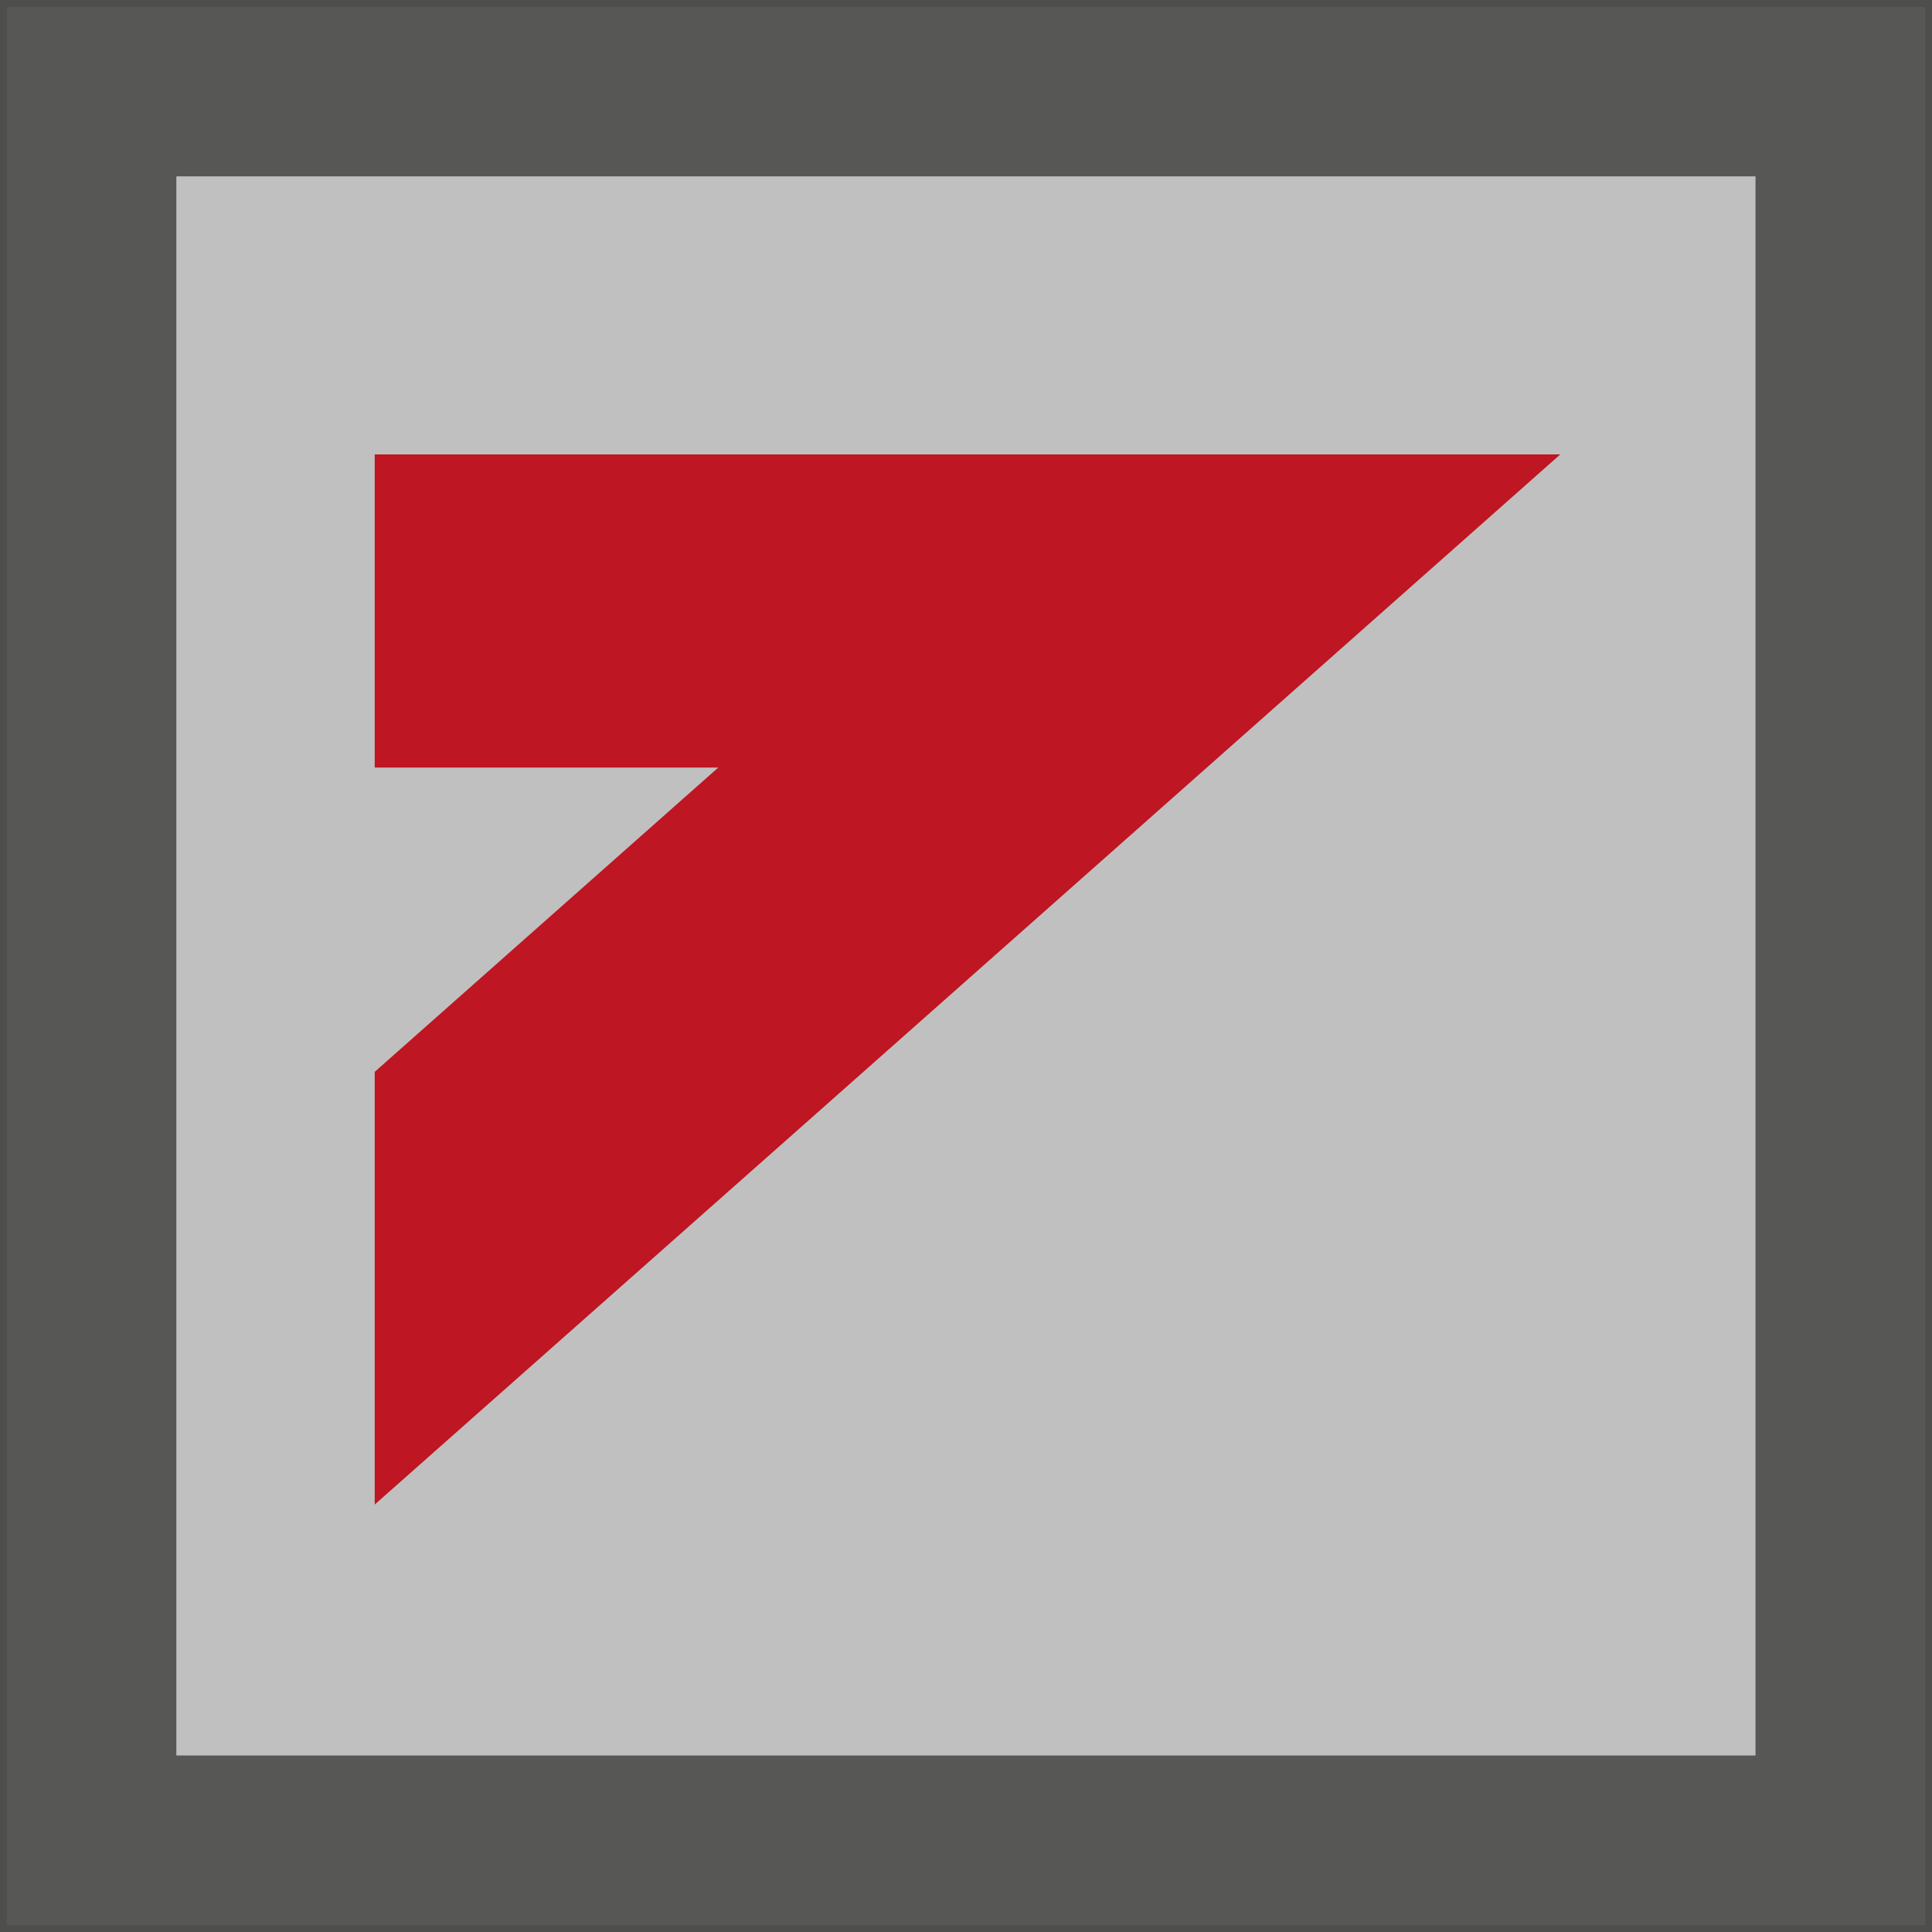 <svg xmlns="http://www.w3.org/2000/svg" viewBox="0 0 128.95 128.95"><rect x="0" y="0" width="128.95" height="128.95" fill="#808080" stroke="none"/><defs><style>.cls-1{fill:#fff;stroke:#1d1d1b;stroke-miterlimit:10;opacity:0.5;}.cls-2{fill:#575756;}.cls-3{fill:#be1622;fill-rule:evenodd;}</style></defs><g id="Calque_2" data-name="Calque 2"><rect class="cls-1" x="0.5" y="0.5" width="127.95" height="127.95"/></g><g id="Calque_1" data-name="Calque 1"><path class="cls-2" d="M128,128H0V0H128ZM11.27,116.67h105.4V11.27H11.27Z" transform="translate(0.5 0.5)"/><polygon class="cls-3" points="25.01 51.23 47.94 51.23 25.01 71.54 25.01 100.42 53.54 75.16 104.14 30.33 25.01 30.33 25.01 51.23"/></g></svg>